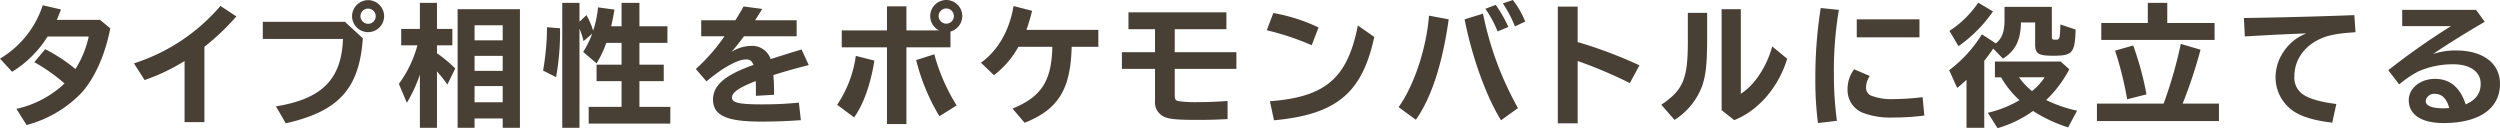 <svg xmlns="http://www.w3.org/2000/svg" width="570.511" height="29.249" viewBox="0 0 570.511 29.249">
  <defs>
    <style>
      .a {
        fill: #483f35;
      }
    </style>
  </defs>
  <title>battle_cont1_ttl</title>
  <path class="a" d="M12.96,4.53c.48-1.11.72-1.74.96-2.37L9.75,1.2A22.033,22.033,0,0,1,0,13.38l2.76,3a24.949,24.949,0,0,0,8.1-8.039h9.389a23.075,23.075,0,0,1-3.03,7.409,38.471,38.471,0,0,0-6.9-4.529L7.83,14.19a40.264,40.264,0,0,1,6.9,4.859A23.33,23.33,0,0,1,3.75,24.839l2.31,3.69a26.792,26.792,0,0,0,12.659-7.47c3-3.45,5.28-8.609,6.45-14.579l-2.34-1.95Zm17.611,9.929L33,18.269a44.8,44.8,0,0,0,9.119-4.35v13.95h4.53V10.68a54.9,54.9,0,0,0,7.29-6.93l-3.63-2.4A43.32,43.32,0,0,1,30.571,14.459Zm29.4-9.479v3.9h18.3c-.33,9.209-4.8,13.709-15.3,15.389l2.25,3.87C77.31,25.409,82.02,20.219,82.8,8.73L78.72,4.98ZM84.03.03a3.7,3.7,0,0,0-3.69,3.63,3.66,3.66,0,1,0,7.32.03A3.688,3.688,0,0,0,84.03.03ZM84,5.43a1.755,1.755,0,0,1-1.74-1.71,1.74,1.74,0,1,1,3.48-.03A1.741,1.741,0,0,1,84,5.43Zm15.72,4.92h3.51V6.6H99.72V.66h-3.9V6.6h-4.26v3.75h3.69a26.084,26.084,0,0,1-4.23,8.789l1.83,4.32a33.811,33.811,0,0,0,2.97-6.42v12.12h3.9V16.289a32.52,32.52,0,0,1,2.37,3l1.8-3.66a30.561,30.561,0,0,0-4.17-3.479Zm4.71,18.809h3.87v-2.13h6.42v2.13h3.93V2.1H104.43Zm3.87-23.4h6.42V9.21H108.3Zm0,6.99h6.42v3.419H108.3Zm0,6.9h6.42v3.69H108.3Zm15.631-3.54,2.97,1.5a57.762,57.762,0,0,0,.9-11.159l-2.97-.24A58.673,58.673,0,0,1,123.931,16.109Zm21.989,2.4h5.55v-3.75h-5.55V9.78h6.39V6h-6.39V.66h-4.08V6h-2.37c.27-1.2.51-2.28.75-3.81l-3.75-.51a23.412,23.412,0,0,1-1.11,5.31,17.3,17.3,0,0,0-1.53-3.54l-1.589,1.5V.66h-3.93v28.5h3.93V6.54a17.667,17.667,0,0,1,.929,2.85l1.98-1.71a21.588,21.588,0,0,1-2.07,4.17l3.06,2.609a24.133,24.133,0,0,0,2.22-4.679h3.48v4.979h-5.7v3.75h5.7v5.88h-7.5V28.2h18.63v-3.81h-7.05Zm36.99-7.229-.54.18-1.98.6-1.92.6-1.89.6-.72.21a4.456,4.456,0,0,0-4.47-3,8.721,8.721,0,0,0-4.47,1.38,42.443,42.443,0,0,0,2.85-3.57H181.8V4.62h-9.48l.12-.18c.9-1.41,1.11-1.74,1.5-2.4l-4.26-.57c-.45.84-.93,1.65-1.86,3.15h-7.8V8.28h5.31a42.134,42.134,0,0,1-6.54,7.469l2.43,2.82c3.69-3.12,7.109-5.009,9.059-5.009.84,0,1.29.33,1.68,1.259-6.479,2.28-9.239,4.62-9.239,7.89,0,3.63,3.059,5.04,10.889,5.04,3.3,0,5.76-.09,9.15-.33l-.45-3.99c-3,.27-5.4.39-8.37.39-5.25,0-6.9-.36-6.9-1.56,0-1.17,1.71-2.34,5.43-3.75.03.99.03,1.41.03,3.09v.27l4.14-.24c0-2.1-.03-3.12-.15-4.5,2.4-.75,4.53-1.38,8.07-2.28Zm8.131,12.629,3.87,2.88c2.1-2.85,3.809-7.65,4.619-12.959L195.3,12.75A26.334,26.334,0,0,1,191.041,23.909ZM215.94,0a3.688,3.688,0,0,0-3.66,3.63,3.636,3.636,0,0,0,2.01,3.3h-7.44V1.44h-4.44V6.93H192.091V10.8H202.41V28.319h4.44V10.8H216.9V7.2a3.7,3.7,0,0,0,2.7-3.54A3.675,3.675,0,0,0,215.94,0Zm0,5.4a1.755,1.755,0,0,1-1.74-1.71,1.74,1.74,0,1,1,3.48-.03A1.741,1.741,0,0,1,215.94,5.4Zm-6.87,8.31a46.238,46.238,0,0,0,5.31,12.809l3.93-2.46a43.535,43.535,0,0,1-5.1-11.669ZM235.53,2.46,231.3,1.38c-.96,5.64-3.57,10.14-7.44,12.929l2.97,2.85a20.868,20.868,0,0,0,5.58-6.479h7.739c-.18,7.829-2.49,11.4-9.089,14.1l2.76,3.24c7.679-3.06,10.5-7.59,10.739-17.339h6.09V6.81H234.241A44.987,44.987,0,0,0,235.53,2.46Zm32.551,4.2H279.87V2.82H257.521V6.66h6.06v5.25h-7.56v3.809h7.56v7.26a3.614,3.614,0,0,0,2.13,3.69c1.26.54,2.85.69,7.979.69,2.34,0,4.02-.06,6.45-.18v-4.14c-2.34.18-4.56.27-6.72.27a28.16,28.16,0,0,1-4.529-.24c-.63-.15-.81-.42-.81-1.29v-6.06H282.15V11.91H268.081Zm32.82-.39a40.116,40.116,0,0,0-10.32-3.3l-1.5,3.93a61.418,61.418,0,0,1,10.26,3.42ZM289.8,23.1l.93,4.35c14.249-1.32,20.129-6.21,22.889-19.019l-3.75-2.61C307.5,17.849,302.52,22.139,289.8,23.1ZM334.23,4.41c1.68,8.61,4.95,17.639,8.31,23.039l3.87-2.79A73.5,73.5,0,0,1,338.43,3.12ZM342.96.78a27.582,27.582,0,0,1,2.76,5.25l2.34-1.11A20.174,20.174,0,0,0,345.24,0ZM319.171,24.449l3.93,2.88c3.54-4.98,6.06-12.72,7.5-22.919l-4.5-.84C325.531,10.98,322.741,19.439,319.171,24.449ZM344.22,6.15a31.081,31.081,0,0,0-2.88-5.04l-2.37.9a25.517,25.517,0,0,1,2.79,5.16ZM360.031,1.5H355.5V28.139h4.53V13.919a103.854,103.854,0,0,1,11.909,5.04l2.19-4.05a100.748,100.748,0,0,0-14.1-5.309Zm25.14,6.81c.09,9.6-.87,12.059-6.06,15.6l3.03,3.45a15.68,15.68,0,0,0,6.36-7.92c.84-2.61,1.08-5.249,1.08-11.159V2.94h-4.41Zm12.09,13.079V2.1h-4.38V25.139l2.88,2.28c5.519-2.19,10.079-7.47,12.089-14.009l-3.42-2.82C403.2,15.179,400.321,19.529,397.261,21.389ZM438.03,4.41H423.721V8.52H438.03ZM415.5,1.83a100.2,100.2,0,0,0-1.23,16.109,74.579,74.579,0,0,0,.6,10.14l4.32-.51a80.791,80.791,0,0,1-.69-10.98,82.884,82.884,0,0,1,1.14-14.339Zm16.59,20.789a12.92,12.92,0,0,1-5.13-.81,1.912,1.912,0,0,1-1.11-1.89,4.768,4.768,0,0,1,.84-2.58l-3.57-1.53a7.5,7.5,0,0,0-1.5,4.65,5.557,5.557,0,0,0,3.33,5.22,17.482,17.482,0,0,0,7.05,1.14,56.853,56.853,0,0,0,7.139-.45l-.39-4.2A59.061,59.061,0,0,1,432.091,22.619ZM454.8,2.61,451.441.6a22.837,22.837,0,0,1-6.57,6.45l2.07,3.48A31.294,31.294,0,0,0,454.8,2.61Zm2.28,10.77c2.85-1.8,4.05-4.2,4.11-8.25h3.24v5.01c0,2.1.75,2.58,4.019,2.58,4.53,0,5.04-.57,5.22-5.97l-3.48-1.17c-.12,3.39-.15,3.48-1.11,3.48-.72,0-.84-.09-.84-.66V1.56h-10.8V4.65c0,2.58-.6,4.17-1.98,5.25l-3.18-2.07a30.037,30.037,0,0,1-7.47,8.189l1.83,4.05c.75-.6,1.53-1.29,2.13-1.86v10.95h4.05v-15.3a31.916,31.916,0,0,0,2.04-2.789Zm15.149,2.429-1.98-1.769h-15v3.6h1.41a20.984,20.984,0,0,0,4.2,5.22,25.671,25.671,0,0,1-7.23,2.88l2.22,3.51a26.2,26.2,0,0,0,8.1-3.93,33.089,33.089,0,0,0,8.009,3.75l2.04-3.81a30.961,30.961,0,0,1-7.05-2.43A27.474,27.474,0,0,0,472.23,15.809Zm-8.519,4.98a16.593,16.593,0,0,1-2.97-3.15h5.849A13.325,13.325,0,0,1,463.711,20.789ZM505.38,5.25h-10.8V.66h-4.44V5.25h-10.62V9.12H505.38Zm-19.949,17.4,4.41-1.11a70.889,70.889,0,0,0-3.03-11.159l-4.14,1.17A80.79,80.79,0,0,1,485.431,22.649ZM502.17,11.34l-4.5-1.32a98.9,98.9,0,0,1-3.81,13.319l-.12.3h-15.21v3.99H506.37v-3.99h-8.279A107.663,107.663,0,0,0,502.17,11.34ZM529.8,8.73c1.83-.78,3.81-1.11,7.739-1.38l-.27-3.9c-6.809.27-16.529.54-25.2.66l.21,4.2,1.11-.06c6.27-.36,8.37-.45,12.96-.63a10.922,10.922,0,0,0-5.43,4.5,10.232,10.232,0,0,0-1.62,5.309,9.243,9.243,0,0,0,2.91,6.99c1.89,1.86,5.13,3,10.02,3.57l.93-4.26c-3.69-.45-6.33-1.23-7.74-2.28a4.573,4.573,0,0,1-1.83-4.05C523.591,13.62,525.9,10.38,529.8,8.73Zm30.72,2.79a15.376,15.376,0,0,0-5.34.839c3.39-2.309,8.13-5.249,11.85-7.379l-1.98-2.73H548.192V5.97h11.129a162.421,162.421,0,0,0-14.309,10.049l2.49,3.24a25.11,25.11,0,0,1,4.319-2.94,19.484,19.484,0,0,1,8.07-1.65c3.81,0,6.21,1.71,6.21,4.44,0,2.19-1.11,3.72-3.42,4.71-1.26-3.87-3.6-5.82-6.99-5.82-3.36,0-6,2.13-6,4.86,0,3.3,2.88,5.22,7.95,5.22,8.13,0,12.87-3.3,12.87-8.97C570.511,14.459,566.641,11.52,560.521,11.52Zm-2.82,13.2c-2.73,0-4.14-.57-4.14-1.68a1.907,1.907,0,0,1,2.07-1.62c1.62,0,2.73,1.08,3.3,3.24C558.421,24.689,558,24.719,557.7,24.719Z"/>
</svg>
